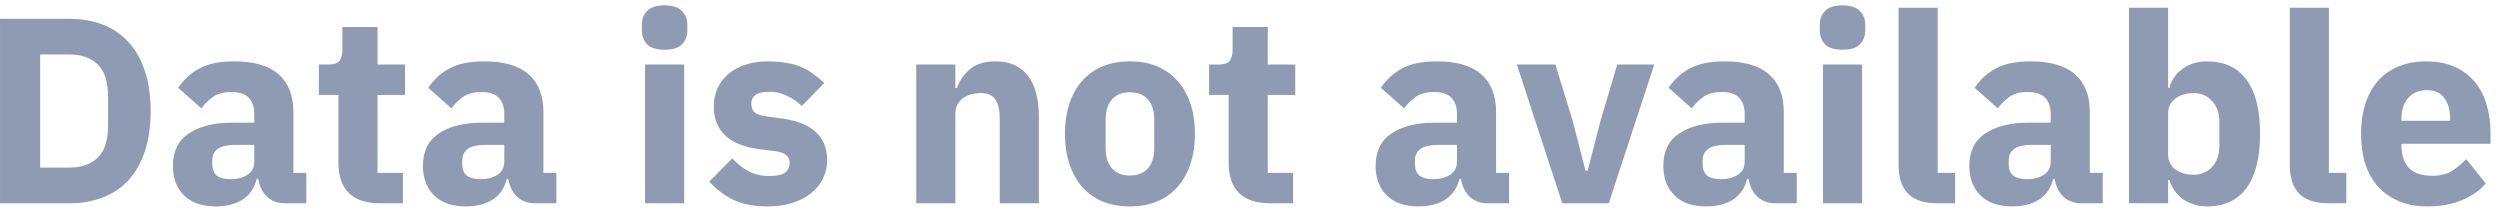 <svg width="246" height="21" viewBox="0 0 246 21" fill="none" xmlns="http://www.w3.org/2000/svg">
<path d="M0.002 1.852H6.84C8.036 1.852 9.128 2.043 10.116 2.424C11.104 2.805 11.945 3.377 12.638 4.14C13.331 4.885 13.869 5.83 14.25 6.974C14.631 8.101 14.822 9.418 14.822 10.926C14.822 12.434 14.631 13.76 14.25 14.904C13.869 16.031 13.331 16.975 12.638 17.738C11.945 18.483 11.104 19.047 10.116 19.428C9.128 19.809 8.036 20 6.84 20H0.002V1.852ZM6.84 16.49C8.019 16.49 8.946 16.161 9.622 15.502C10.298 14.843 10.636 13.786 10.636 12.33V9.522C10.636 8.066 10.298 7.009 9.622 6.35C8.946 5.691 8.019 5.362 6.84 5.362H3.954V16.49H6.84ZM28.011 20C27.318 20 26.737 19.783 26.269 19.35C25.818 18.917 25.532 18.336 25.411 17.608H25.255C25.047 18.492 24.588 19.168 23.877 19.636C23.166 20.087 22.291 20.312 21.251 20.312C19.882 20.312 18.833 19.948 18.105 19.22C17.377 18.492 17.013 17.53 17.013 16.334C17.013 14.895 17.533 13.829 18.573 13.136C19.63 12.425 21.06 12.07 22.863 12.07H25.021V11.212C25.021 10.553 24.848 10.033 24.501 9.652C24.154 9.253 23.574 9.054 22.759 9.054C21.996 9.054 21.39 9.219 20.939 9.548C20.488 9.877 20.116 10.25 19.821 10.666L17.533 8.638C18.088 7.823 18.781 7.191 19.613 6.74C20.462 6.272 21.606 6.038 23.045 6.038C24.986 6.038 26.442 6.463 27.413 7.312C28.384 8.161 28.869 9.401 28.869 11.03V17.01H30.143V20H28.011ZM22.681 17.634C23.322 17.634 23.868 17.495 24.319 17.218C24.787 16.941 25.021 16.49 25.021 15.866V14.254H23.149C21.641 14.254 20.887 14.765 20.887 15.788V16.178C20.887 16.681 21.043 17.053 21.355 17.296C21.667 17.521 22.109 17.634 22.681 17.634ZM37.357 20C36.023 20 35.009 19.662 34.315 18.986C33.639 18.31 33.301 17.322 33.301 16.022V9.34H31.377V6.35H32.339C32.859 6.35 33.215 6.229 33.405 5.986C33.596 5.726 33.691 5.362 33.691 4.894V2.658H37.149V6.35H39.853V9.34H37.149V17.01H39.645V20H37.357ZM52.614 20C51.921 20 51.34 19.783 50.872 19.35C50.422 18.917 50.136 18.336 50.014 17.608H49.858C49.65 18.492 49.191 19.168 48.48 19.636C47.77 20.087 46.894 20.312 45.854 20.312C44.485 20.312 43.436 19.948 42.708 19.22C41.98 18.492 41.616 17.53 41.616 16.334C41.616 14.895 42.136 13.829 43.176 13.136C44.234 12.425 45.664 12.07 47.466 12.07H49.624V11.212C49.624 10.553 49.451 10.033 49.104 9.652C48.758 9.253 48.177 9.054 47.362 9.054C46.6 9.054 45.993 9.219 45.542 9.548C45.092 9.877 44.719 10.25 44.424 10.666L42.136 8.638C42.691 7.823 43.384 7.191 44.216 6.74C45.066 6.272 46.21 6.038 47.648 6.038C49.59 6.038 51.046 6.463 52.016 7.312C52.987 8.161 53.472 9.401 53.472 11.03V17.01H54.746V20H52.614ZM47.284 17.634C47.926 17.634 48.472 17.495 48.922 17.218C49.39 16.941 49.624 16.49 49.624 15.866V14.254H47.752C46.244 14.254 45.49 14.765 45.49 15.788V16.178C45.49 16.681 45.646 17.053 45.958 17.296C46.27 17.521 46.712 17.634 47.284 17.634ZM65.398 4.894C64.618 4.894 64.046 4.721 63.682 4.374C63.335 4.01 63.162 3.551 63.162 2.996V2.424C63.162 1.869 63.335 1.419 63.682 1.072C64.046 0.708 64.618 0.526 65.398 0.526C66.178 0.526 66.741 0.708 67.088 1.072C67.452 1.419 67.634 1.869 67.634 2.424V2.996C67.634 3.551 67.452 4.01 67.088 4.374C66.741 4.721 66.178 4.894 65.398 4.894ZM63.474 6.35H67.322V20H63.474V6.35ZM75.541 20.312C74.224 20.312 73.115 20.104 72.213 19.688C71.312 19.255 70.506 18.648 69.795 17.868L72.057 15.58C72.543 16.117 73.08 16.542 73.669 16.854C74.258 17.166 74.926 17.322 75.671 17.322C76.434 17.322 76.963 17.209 77.257 16.984C77.552 16.741 77.699 16.421 77.699 16.022C77.699 15.381 77.24 14.999 76.321 14.878L74.839 14.696C71.771 14.315 70.237 12.911 70.237 10.484C70.237 9.825 70.359 9.227 70.601 8.69C70.861 8.135 71.216 7.667 71.667 7.286C72.135 6.887 72.69 6.584 73.331 6.376C73.99 6.151 74.727 6.038 75.541 6.038C76.252 6.038 76.876 6.09 77.413 6.194C77.968 6.281 78.453 6.419 78.869 6.61C79.302 6.783 79.692 7.009 80.039 7.286C80.403 7.546 80.758 7.841 81.105 8.17L78.895 10.432C78.462 9.999 77.968 9.661 77.413 9.418C76.876 9.158 76.321 9.028 75.749 9.028C75.091 9.028 74.623 9.132 74.345 9.34C74.068 9.548 73.929 9.825 73.929 10.172C73.929 10.536 74.025 10.822 74.215 11.03C74.423 11.221 74.805 11.359 75.359 11.446L76.893 11.654C79.892 12.053 81.391 13.422 81.391 15.762C81.391 16.421 81.252 17.027 80.975 17.582C80.698 18.137 80.299 18.622 79.779 19.038C79.276 19.437 78.661 19.749 77.933 19.974C77.222 20.199 76.425 20.312 75.541 20.312ZM90.159 20V6.35H94.007V8.664H94.163C94.406 7.953 94.831 7.338 95.437 6.818C96.044 6.298 96.885 6.038 97.959 6.038C99.363 6.038 100.421 6.506 101.131 7.442C101.859 8.378 102.223 9.713 102.223 11.446V20H98.375V11.758C98.375 10.874 98.237 10.224 97.959 9.808C97.682 9.375 97.188 9.158 96.477 9.158C96.165 9.158 95.862 9.201 95.567 9.288C95.273 9.357 95.004 9.479 94.761 9.652C94.536 9.825 94.354 10.042 94.215 10.302C94.077 10.545 94.007 10.831 94.007 11.16V20H90.159ZM111.186 20.312C110.18 20.312 109.279 20.147 108.482 19.818C107.702 19.489 107.034 19.012 106.48 18.388C105.942 17.764 105.526 17.01 105.232 16.126C104.937 15.242 104.79 14.254 104.79 13.162C104.79 12.07 104.937 11.082 105.232 10.198C105.526 9.314 105.942 8.569 106.48 7.962C107.034 7.338 107.702 6.861 108.482 6.532C109.279 6.203 110.18 6.038 111.186 6.038C112.191 6.038 113.084 6.203 113.864 6.532C114.661 6.861 115.328 7.338 115.866 7.962C116.42 8.569 116.845 9.314 117.14 10.198C117.434 11.082 117.582 12.07 117.582 13.162C117.582 14.254 117.434 15.242 117.14 16.126C116.845 17.01 116.42 17.764 115.866 18.388C115.328 19.012 114.661 19.489 113.864 19.818C113.084 20.147 112.191 20.312 111.186 20.312ZM111.186 17.27C111.948 17.27 112.538 17.036 112.954 16.568C113.37 16.1 113.578 15.433 113.578 14.566V11.784C113.578 10.917 113.37 10.25 112.954 9.782C112.538 9.314 111.948 9.08 111.186 9.08C110.423 9.08 109.834 9.314 109.418 9.782C109.002 10.25 108.794 10.917 108.794 11.784V14.566C108.794 15.433 109.002 16.1 109.418 16.568C109.834 17.036 110.423 17.27 111.186 17.27ZM124.955 20C123.62 20 122.606 19.662 121.913 18.986C121.237 18.31 120.899 17.322 120.899 16.022V9.34H118.975V6.35H119.937C120.457 6.35 120.812 6.229 121.003 5.986C121.194 5.726 121.289 5.362 121.289 4.894V2.658H124.747V6.35H127.451V9.34H124.747V17.01H127.243V20H124.955ZM146.357 20C145.663 20 145.083 19.783 144.615 19.35C144.164 18.917 143.878 18.336 143.757 17.608H143.601C143.393 18.492 142.933 19.168 142.223 19.636C141.512 20.087 140.637 20.312 139.597 20.312C138.227 20.312 137.179 19.948 136.451 19.22C135.723 18.492 135.359 17.53 135.359 16.334C135.359 14.895 135.879 13.829 136.919 13.136C137.976 12.425 139.406 12.07 141.209 12.07H143.367V11.212C143.367 10.553 143.193 10.033 142.847 9.652C142.5 9.253 141.919 9.054 141.105 9.054C140.342 9.054 139.735 9.219 139.285 9.548C138.834 9.877 138.461 10.25 138.167 10.666L135.879 8.638C136.433 7.823 137.127 7.191 137.959 6.74C138.808 6.272 139.952 6.038 141.391 6.038C143.332 6.038 144.788 6.463 145.759 7.312C146.729 8.161 147.215 9.401 147.215 11.03V17.01H148.489V20H146.357ZM141.027 17.634C141.668 17.634 142.214 17.495 142.665 17.218C143.133 16.941 143.367 16.49 143.367 15.866V14.254H141.495C139.987 14.254 139.233 14.765 139.233 15.788V16.178C139.233 16.681 139.389 17.053 139.701 17.296C140.013 17.521 140.455 17.634 141.027 17.634ZM153.729 20L149.257 6.35H153.053L154.743 11.862L156.017 16.802H156.225L157.499 11.862L159.137 6.35H162.777L158.305 20H153.729ZM174.667 20C173.974 20 173.393 19.783 172.925 19.35C172.474 18.917 172.188 18.336 172.067 17.608H171.911C171.703 18.492 171.244 19.168 170.533 19.636C169.822 20.087 168.947 20.312 167.907 20.312C166.538 20.312 165.489 19.948 164.761 19.22C164.033 18.492 163.669 17.53 163.669 16.334C163.669 14.895 164.189 13.829 165.229 13.136C166.286 12.425 167.716 12.07 169.519 12.07H171.677V11.212C171.677 10.553 171.504 10.033 171.157 9.652C170.81 9.253 170.23 9.054 169.415 9.054C168.652 9.054 168.046 9.219 167.595 9.548C167.144 9.877 166.772 10.25 166.477 10.666L164.189 8.638C164.744 7.823 165.437 7.191 166.269 6.74C167.118 6.272 168.262 6.038 169.701 6.038C171.642 6.038 173.098 6.463 174.069 7.312C175.04 8.161 175.525 9.401 175.525 11.03V17.01H176.799V20H174.667ZM169.337 17.634C169.978 17.634 170.524 17.495 170.975 17.218C171.443 16.941 171.677 16.49 171.677 15.866V14.254H169.805C168.297 14.254 167.543 14.765 167.543 15.788V16.178C167.543 16.681 167.699 17.053 168.011 17.296C168.323 17.521 168.765 17.634 169.337 17.634ZM181.306 4.894C180.526 4.894 179.954 4.721 179.59 4.374C179.243 4.01 179.07 3.551 179.07 2.996V2.424C179.07 1.869 179.243 1.419 179.59 1.072C179.954 0.708 180.526 0.526 181.306 0.526C182.086 0.526 182.649 0.708 182.996 1.072C183.36 1.419 183.542 1.869 183.542 2.424V2.996C183.542 3.551 183.36 4.01 182.996 4.374C182.649 4.721 182.086 4.894 181.306 4.894ZM179.382 6.35H183.23V20H179.382V6.35ZM190.643 20C189.326 20 188.355 19.679 187.731 19.038C187.125 18.397 186.821 17.469 186.821 16.256V0.76H190.669V17.01H192.385V20H190.643ZM204.78 20C204.087 20 203.506 19.783 203.038 19.35C202.588 18.917 202.302 18.336 202.18 17.608H202.024C201.816 18.492 201.357 19.168 200.646 19.636C199.936 20.087 199.06 20.312 198.02 20.312C196.651 20.312 195.602 19.948 194.874 19.22C194.146 18.492 193.782 17.53 193.782 16.334C193.782 14.895 194.302 13.829 195.342 13.136C196.4 12.425 197.83 12.07 199.632 12.07H201.79V11.212C201.79 10.553 201.617 10.033 201.27 9.652C200.924 9.253 200.343 9.054 199.528 9.054C198.766 9.054 198.159 9.219 197.708 9.548C197.258 9.877 196.885 10.25 196.59 10.666L194.302 8.638C194.857 7.823 195.55 7.191 196.382 6.74C197.232 6.272 198.376 6.038 199.814 6.038C201.756 6.038 203.212 6.463 204.182 7.312C205.153 8.161 205.638 9.401 205.638 11.03V17.01H206.912V20H204.78ZM199.45 17.634C200.092 17.634 200.638 17.495 201.088 17.218C201.556 16.941 201.79 16.49 201.79 15.866V14.254H199.918C198.41 14.254 197.656 14.765 197.656 15.788V16.178C197.656 16.681 197.812 17.053 198.124 17.296C198.436 17.521 198.878 17.634 199.45 17.634ZM209.495 0.76H213.343V8.638H213.473C213.664 7.875 214.097 7.251 214.773 6.766C215.467 6.281 216.255 6.038 217.139 6.038C218.873 6.038 220.181 6.645 221.065 7.858C221.949 9.071 222.391 10.839 222.391 13.162C222.391 15.485 221.949 17.261 221.065 18.492C220.181 19.705 218.873 20.312 217.139 20.312C216.689 20.312 216.264 20.243 215.865 20.104C215.467 19.983 215.103 19.809 214.773 19.584C214.461 19.341 214.193 19.064 213.967 18.752C213.742 18.423 213.577 18.076 213.473 17.712H213.343V20H209.495V0.76ZM215.865 17.192C216.593 17.192 217.191 16.941 217.659 16.438C218.145 15.918 218.387 15.225 218.387 14.358V11.992C218.387 11.125 218.145 10.441 217.659 9.938C217.191 9.418 216.593 9.158 215.865 9.158C215.137 9.158 214.531 9.34 214.045 9.704C213.577 10.051 213.343 10.536 213.343 11.16V15.19C213.343 15.814 213.577 16.308 214.045 16.672C214.531 17.019 215.137 17.192 215.865 17.192ZM229.136 20C227.818 20 226.848 19.679 226.224 19.038C225.617 18.397 225.314 17.469 225.314 16.256V0.76H229.162V17.01H230.878V20H229.136ZM238.879 20.312C237.839 20.312 236.911 20.147 236.097 19.818C235.282 19.471 234.589 18.995 234.017 18.388C233.462 17.764 233.037 17.01 232.743 16.126C232.465 15.242 232.327 14.254 232.327 13.162C232.327 12.087 232.465 11.117 232.743 10.25C233.02 9.366 233.427 8.612 233.965 7.988C234.519 7.364 235.195 6.887 235.993 6.558C236.79 6.211 237.7 6.038 238.723 6.038C239.849 6.038 240.811 6.229 241.609 6.61C242.423 6.991 243.082 7.503 243.585 8.144C244.105 8.785 244.477 9.531 244.703 10.38C244.945 11.212 245.067 12.087 245.067 13.006V14.15H236.305V14.358C236.305 15.259 236.547 15.979 237.033 16.516C237.518 17.036 238.281 17.296 239.321 17.296C240.118 17.296 240.768 17.14 241.271 16.828C241.773 16.499 242.241 16.109 242.675 15.658L244.599 18.05C243.992 18.761 243.195 19.315 242.207 19.714C241.236 20.113 240.127 20.312 238.879 20.312ZM238.801 8.872C238.021 8.872 237.405 9.132 236.955 9.652C236.521 10.155 236.305 10.831 236.305 11.68V11.888H241.089V11.654C241.089 10.822 240.898 10.155 240.517 9.652C240.153 9.132 239.581 8.872 238.801 8.872Z" fill="#8F9BB3"/>
</svg>
